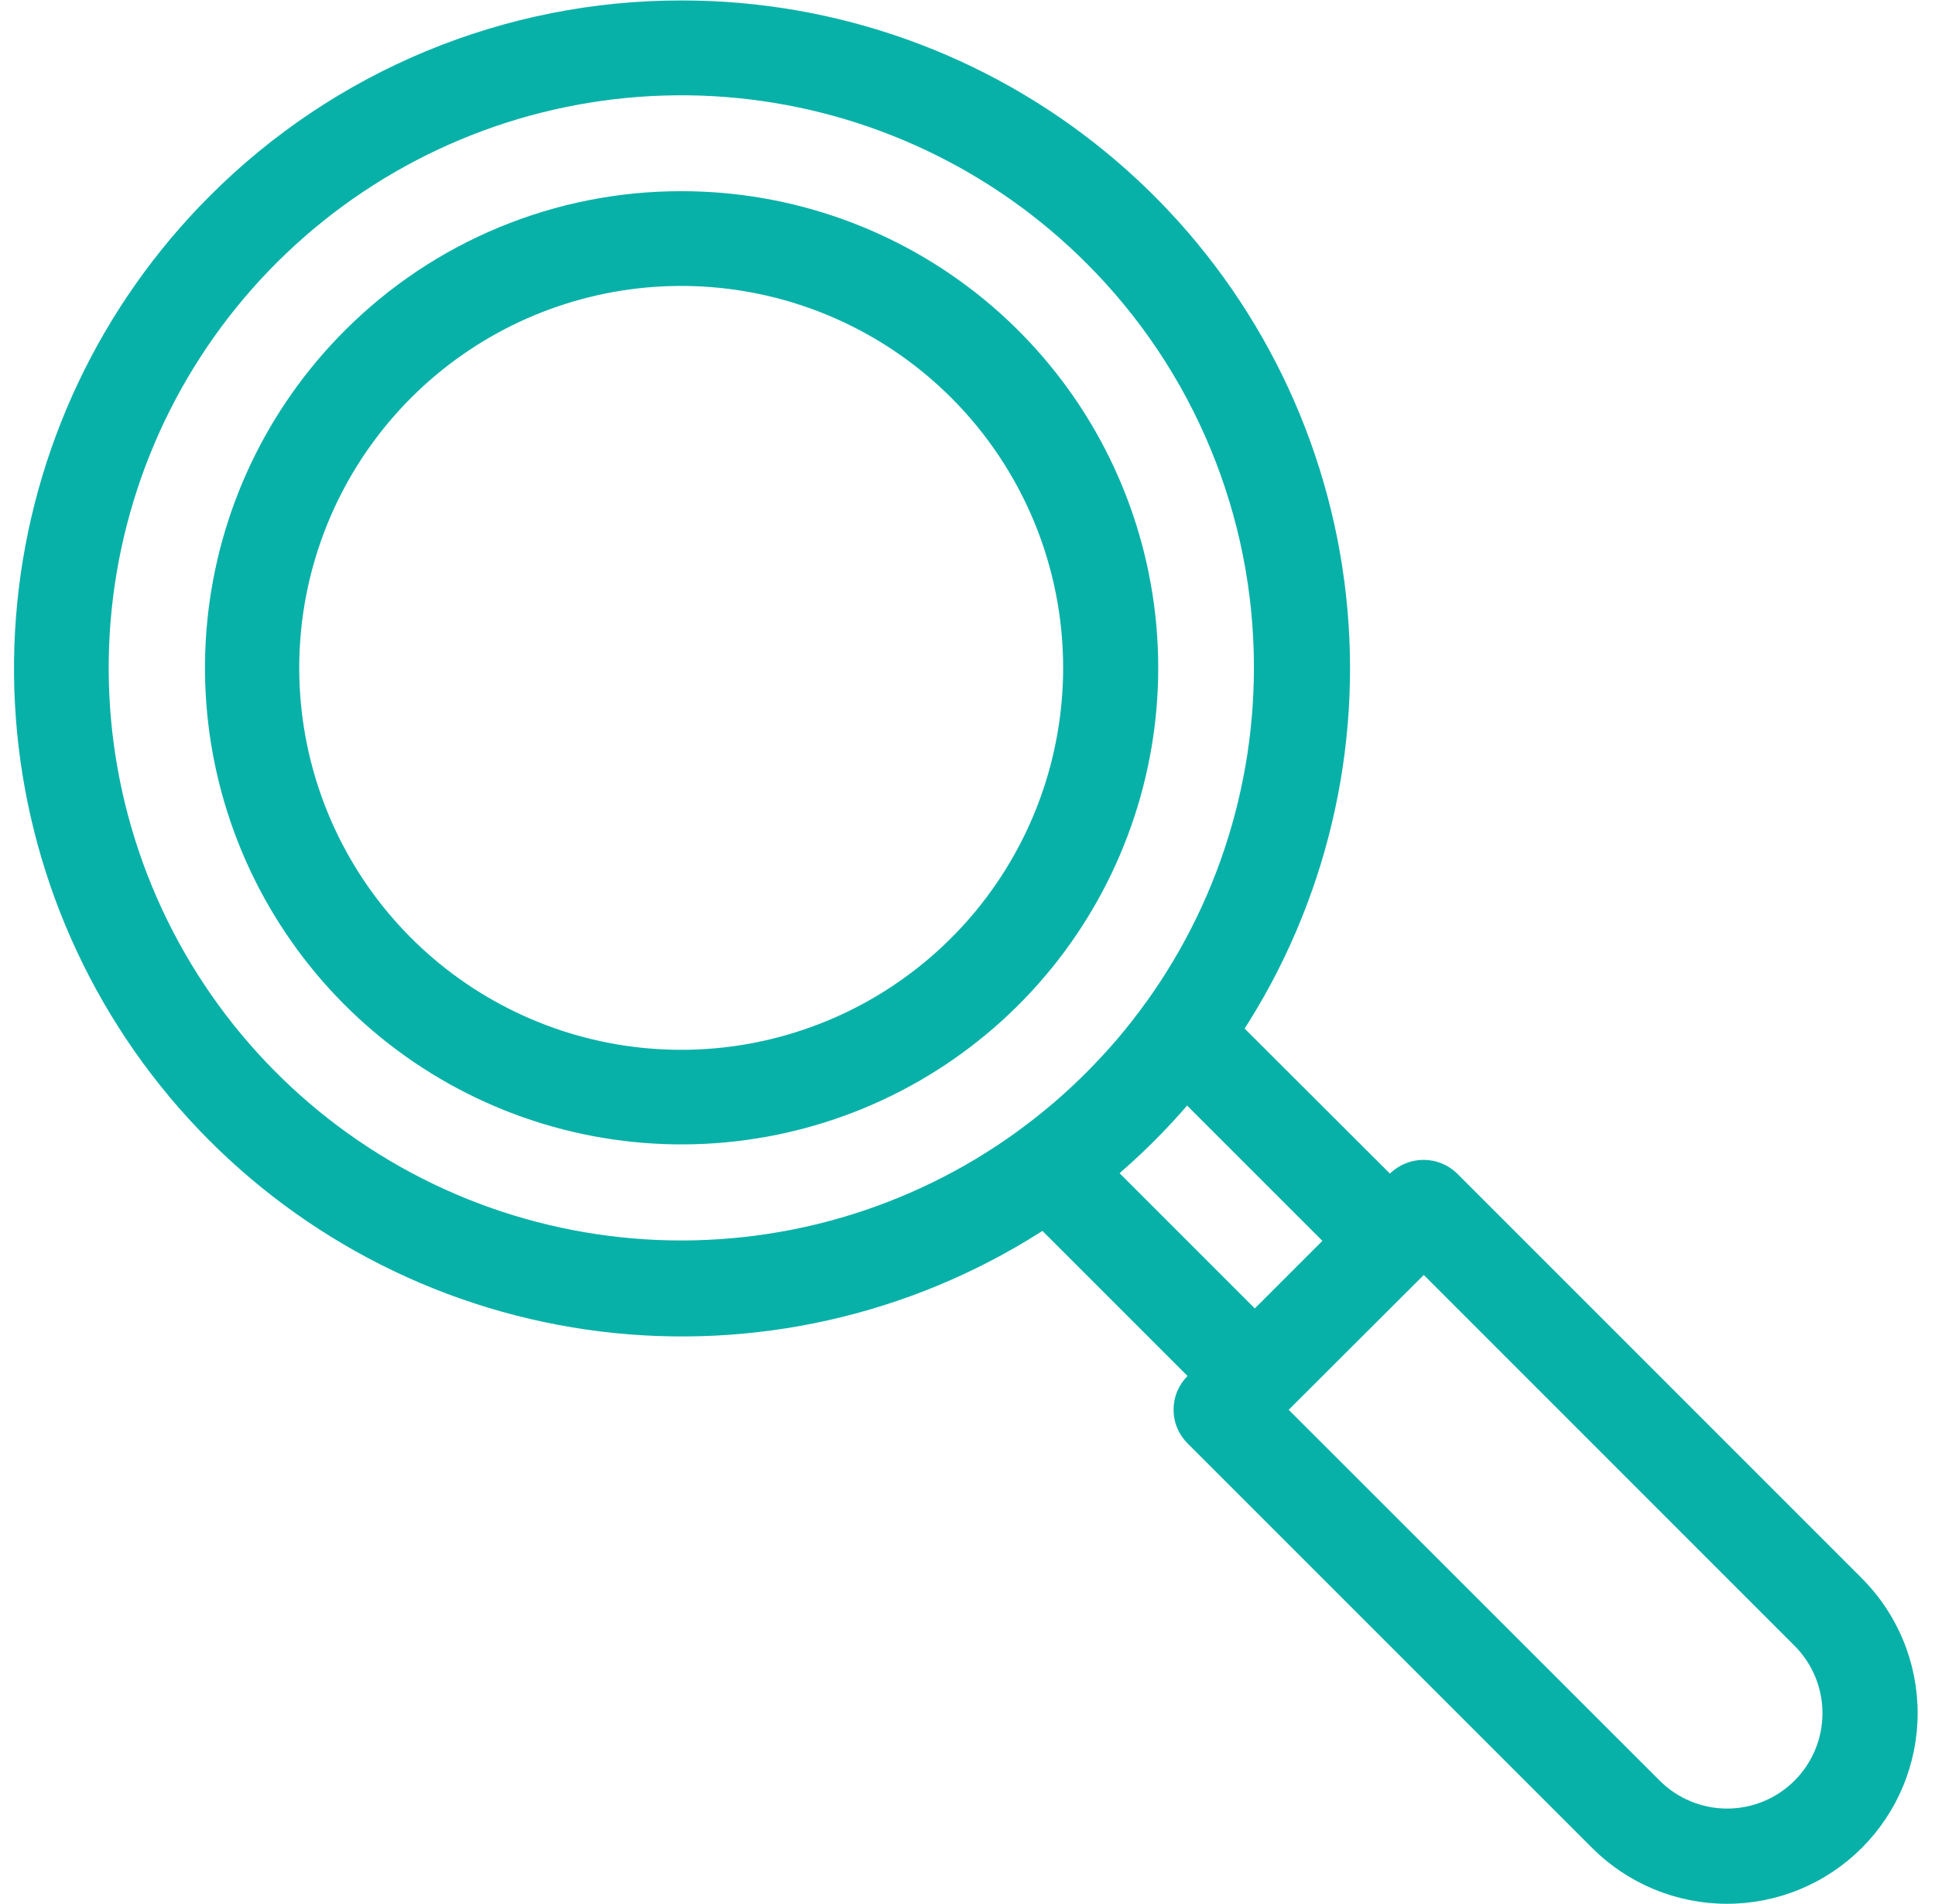 <?xml version="1.0" encoding="UTF-8"?> <svg xmlns="http://www.w3.org/2000/svg" width="63" height="62" viewBox="0 0 63 62" fill="none"><path d="M22.193 6.225C25.784 6.225 29.262 7.47 32.038 9.748C34.813 12.026 36.712 15.196 37.412 18.717C38.112 22.238 37.569 25.893 35.876 29.06C34.183 32.226 31.445 34.707 28.128 36.08C24.811 37.453 21.12 37.634 17.685 36.592C14.249 35.549 11.282 33.347 9.288 30.361C7.293 27.376 6.396 23.791 6.749 20.218C7.101 16.646 8.682 13.306 11.221 10.767C12.66 9.324 14.37 8.179 16.253 7.4C18.137 6.62 20.155 6.221 22.193 6.225ZM30.981 12.961C28.948 10.924 26.272 9.655 23.409 9.371C20.546 9.086 17.672 9.803 15.278 11.399C12.884 12.996 11.118 15.373 10.281 18.126C9.443 20.879 9.587 23.837 10.686 26.497C11.785 29.156 13.773 31.351 16.31 32.709C18.847 34.067 21.776 34.503 24.598 33.943C27.421 33.383 29.962 31.861 31.788 29.638C33.614 27.414 34.613 24.626 34.614 21.749C34.615 20.117 34.295 18.501 33.672 16.993C33.048 15.486 32.134 14.115 30.981 12.961V12.961Z" fill="#08B1A8"></path><path d="M22.194 0.015C27.227 0.012 32.104 1.755 35.996 4.946C39.888 8.137 42.552 12.579 43.536 17.514C44.519 22.45 43.76 27.574 41.389 32.013C39.017 36.451 35.18 39.931 30.531 41.857C25.881 43.783 20.708 44.038 15.892 42.577C11.076 41.116 6.916 38.03 4.12 33.846C1.325 29.661 0.067 24.636 0.561 19.628C1.056 14.619 3.271 9.938 6.831 6.38C8.846 4.359 11.241 2.757 13.877 1.664C16.514 0.572 19.34 0.011 22.194 0.015V0.015ZM35.372 8.571C32.324 5.519 28.311 3.619 24.019 3.193C19.727 2.768 15.42 3.845 11.832 6.239C8.244 8.634 5.598 12.199 4.344 16.326C3.09 20.453 3.306 24.887 4.955 28.873C6.604 32.859 9.585 36.149 13.388 38.184C17.192 40.219 21.583 40.871 25.814 40.031C30.044 39.191 33.853 36.909 36.59 33.576C39.327 30.242 40.824 26.062 40.825 21.749C40.83 19.301 40.35 16.877 39.414 14.615C38.479 12.354 37.105 10.299 35.372 8.571V8.571Z" fill="#08B1A8"></path><path d="M38.667 44.794L45.249 38.216C45.542 37.926 45.937 37.764 46.349 37.764C46.761 37.764 47.156 37.926 47.449 38.216L60.618 51.388C61.194 51.964 61.651 52.649 61.963 53.402C62.275 54.155 62.435 54.963 62.435 55.778C62.435 56.593 62.274 57.401 61.962 58.154C61.65 58.907 61.193 59.591 60.616 60.168C60.039 60.744 59.355 61.201 58.602 61.513C57.849 61.825 57.041 61.985 56.226 61.985C55.411 61.985 54.603 61.824 53.85 61.512C53.097 61.2 52.413 60.743 51.836 60.166L38.667 46.997C38.522 46.853 38.407 46.682 38.328 46.493C38.249 46.304 38.209 46.102 38.209 45.897C38.209 45.693 38.249 45.49 38.328 45.301C38.407 45.113 38.522 44.941 38.667 44.797V44.794ZM46.353 41.508L41.954 45.899L54.036 57.975C54.325 58.264 54.667 58.492 55.044 58.648C55.42 58.804 55.824 58.885 56.232 58.885C56.639 58.885 57.043 58.804 57.42 58.648C57.796 58.492 58.139 58.264 58.427 57.975C58.715 57.687 58.944 57.345 59.1 56.968C59.256 56.591 59.336 56.188 59.336 55.78C59.336 55.372 59.256 54.968 59.1 54.592C58.944 54.215 58.715 53.873 58.427 53.585L46.353 41.508Z" fill="#08B1A8"></path><path d="M43.058 40.404L38.625 35.971C38.269 36.385 37.916 36.765 37.563 37.118C37.21 37.471 36.839 37.818 36.425 38.171L40.858 42.604L43.058 40.404ZM39.589 32.557L46.353 39.309C46.643 39.602 46.806 39.997 46.806 40.409C46.806 40.821 46.643 41.216 46.353 41.509L41.953 45.9C41.662 46.189 41.269 46.351 40.858 46.351C40.448 46.351 40.054 46.189 39.763 45.9L33.008 39.145C32.952 39.088 32.9 39.027 32.853 38.962C32.612 38.63 32.513 38.216 32.576 37.811C32.639 37.406 32.86 37.042 33.191 36.799C33.577 36.522 33.957 36.221 34.319 35.91C34.681 35.6 35.001 35.302 35.372 34.927C35.743 34.553 36.063 34.209 36.355 33.875C36.647 33.54 36.915 33.184 37.182 32.831C37.242 32.732 37.314 32.642 37.399 32.563C37.542 32.419 37.713 32.305 37.901 32.227C38.089 32.15 38.291 32.109 38.494 32.109C38.697 32.109 38.899 32.15 39.087 32.227C39.275 32.305 39.446 32.419 39.589 32.563V32.557Z" fill="#08B1A8"></path></svg> 